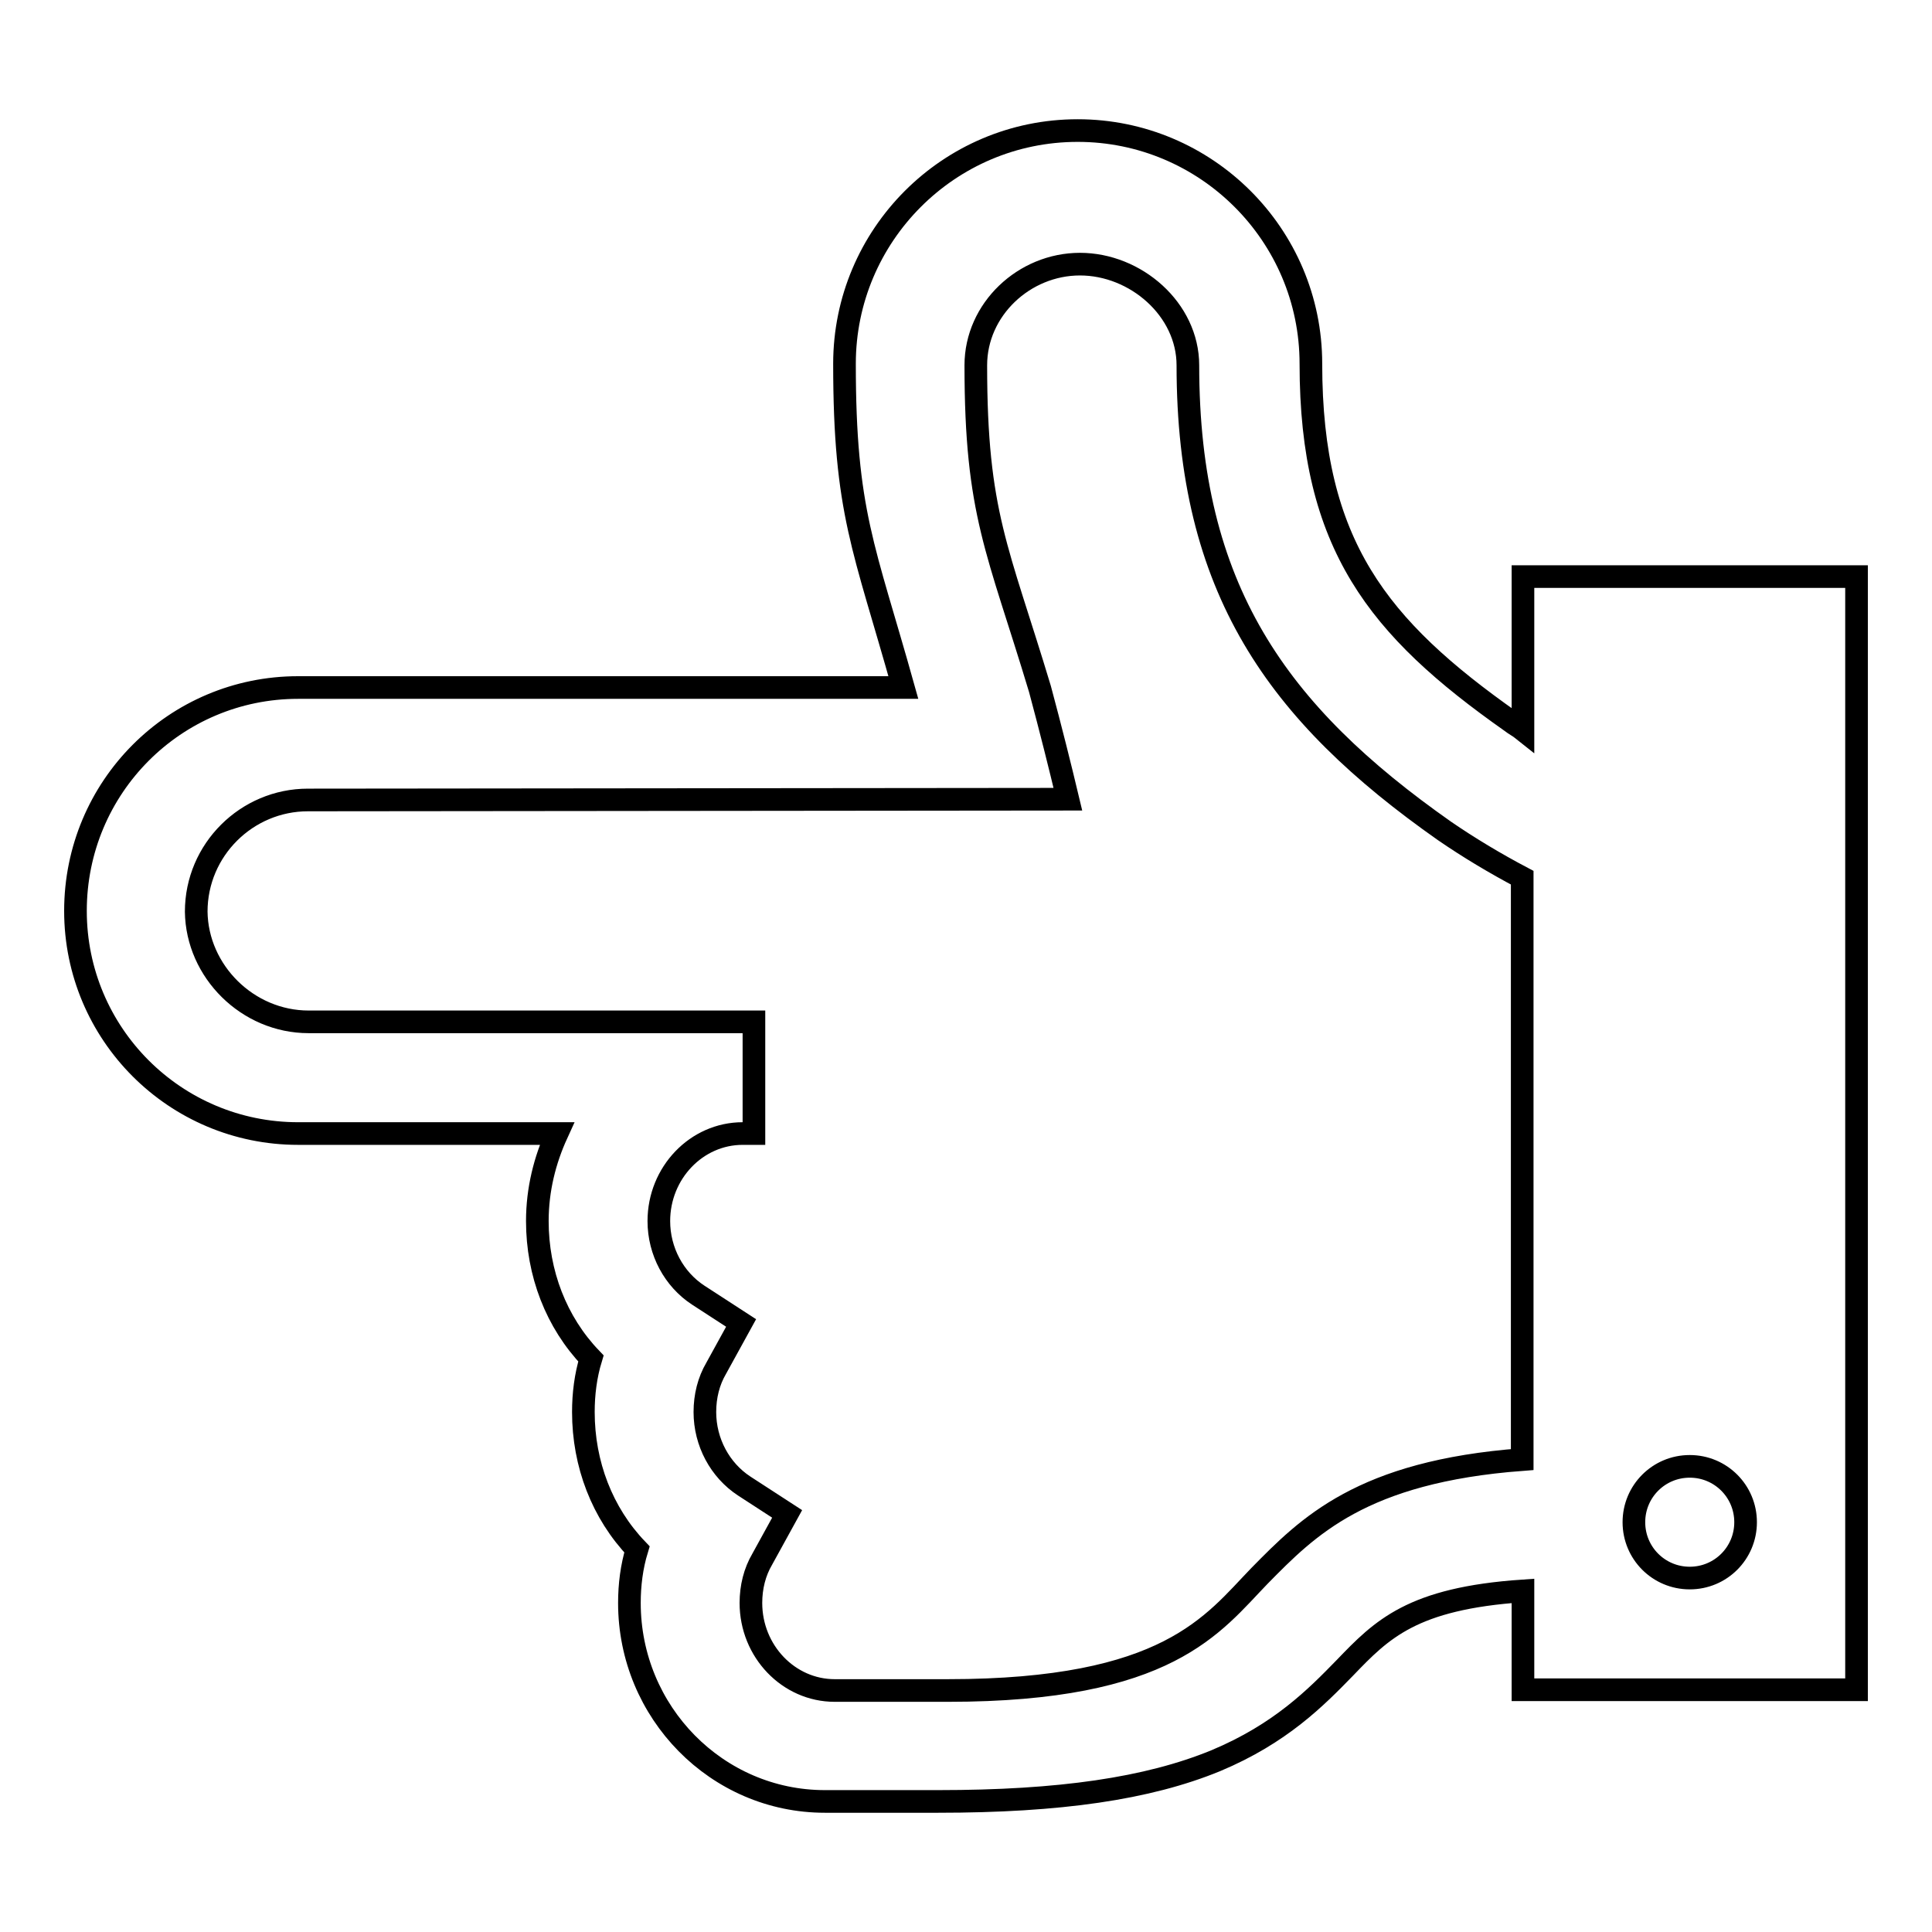 <?xml version="1.0" encoding="utf-8"?>
<!-- Svg Vector Icons : http://www.onlinewebfonts.com/icon -->
<!DOCTYPE svg PUBLIC "-//W3C//DTD SVG 1.1//EN" "http://www.w3.org/Graphics/SVG/1.1/DTD/svg11.dtd">
<svg version="1.1" xmlns="http://www.w3.org/2000/svg" xmlns:xlink="http://www.w3.org/1999/xlink" x="0px" y="0px" viewBox="0 0 256 256" enable-background="new 0 0 256 256" xml:space="preserve">
<g><g><g><path stroke-width="3" fill-opacity="0" stroke="#000000"  d="M39.5,91.1h80.2c-5.2-18.6-7.8-23.2-7.8-42.9c0-17,13.8-30.9,30.9-30.9c17,0,30.9,13.8,30.9,30.9c0,24,8.9,35,26.5,47.4c0.5,0.4,1.1,0.7,1.6,1.1V76.4H246v147.5h-44.2v-13.1c-14.7,1-18.7,5.1-23.6,10.2c-3.8,3.9-8.5,8.7-17.1,12.3c-9,3.7-20.7,5.4-36.8,5.4h-11.1h-3.9c-14.3,0-25.9-11.8-25.9-26.3c0-2.4,0.3-4.8,1-7.1c-4.6-4.8-7.1-11.3-7.1-18.2c0-2.4,0.3-4.8,1-7.1c-4.6-4.8-7.1-11.3-7.1-18.2c0-4.2,1-8.1,2.6-11.6H39.5c-16.3,0-29.5-13.2-29.5-29.5C10,104.3,23.2,91.1,39.5,91.1z M223.9,209.1c4.1,0,7.4-3.3,7.4-7.4c0-4.1-3.3-7.4-7.4-7.4s-7.4,3.3-7.4,7.4C216.5,205.8,219.8,209.1,223.9,209.1z M40.9,135.4h57.5h1.5v14.8h-1.5c-6.1,0-11.1,5.2-11.1,11.6c0,4,2,7.7,5.2,9.8l5.7,3.7l-3.3,6c-1,1.7-1.5,3.7-1.5,5.8c0,4,2,7.7,5.2,9.8l5.7,3.7l-3.3,6c-1,1.7-1.5,3.7-1.5,5.8c0,6.4,5,11.6,11.1,11.6h3.9h11.1c29.2,0,35.1-8.8,41.3-15.2c6.4-6.5,13.5-13.8,34.8-15.4v-77.1c-3.6-1.9-7.1-4-10.3-6.2c-22.2-15.6-34-32.1-34-61.7c0-7.4-6.9-13.4-14.3-13.4c-7.4,0-13.8,6-13.8,13.4c0,19.7,2.9,24.3,8.5,42.9c1.4,5.2,2.7,10.4,3.7,14.6l-100.7,0.1c-8.1,0-14.8,6.6-14.8,14.8C26.1,128.7,32.8,135.4,40.9,135.4z"/></g><g></g><g></g><g></g><g></g><g></g><g></g><g></g><g></g><g></g><g></g><g></g><g></g><g></g><g></g><g></g></g></g>
</svg>